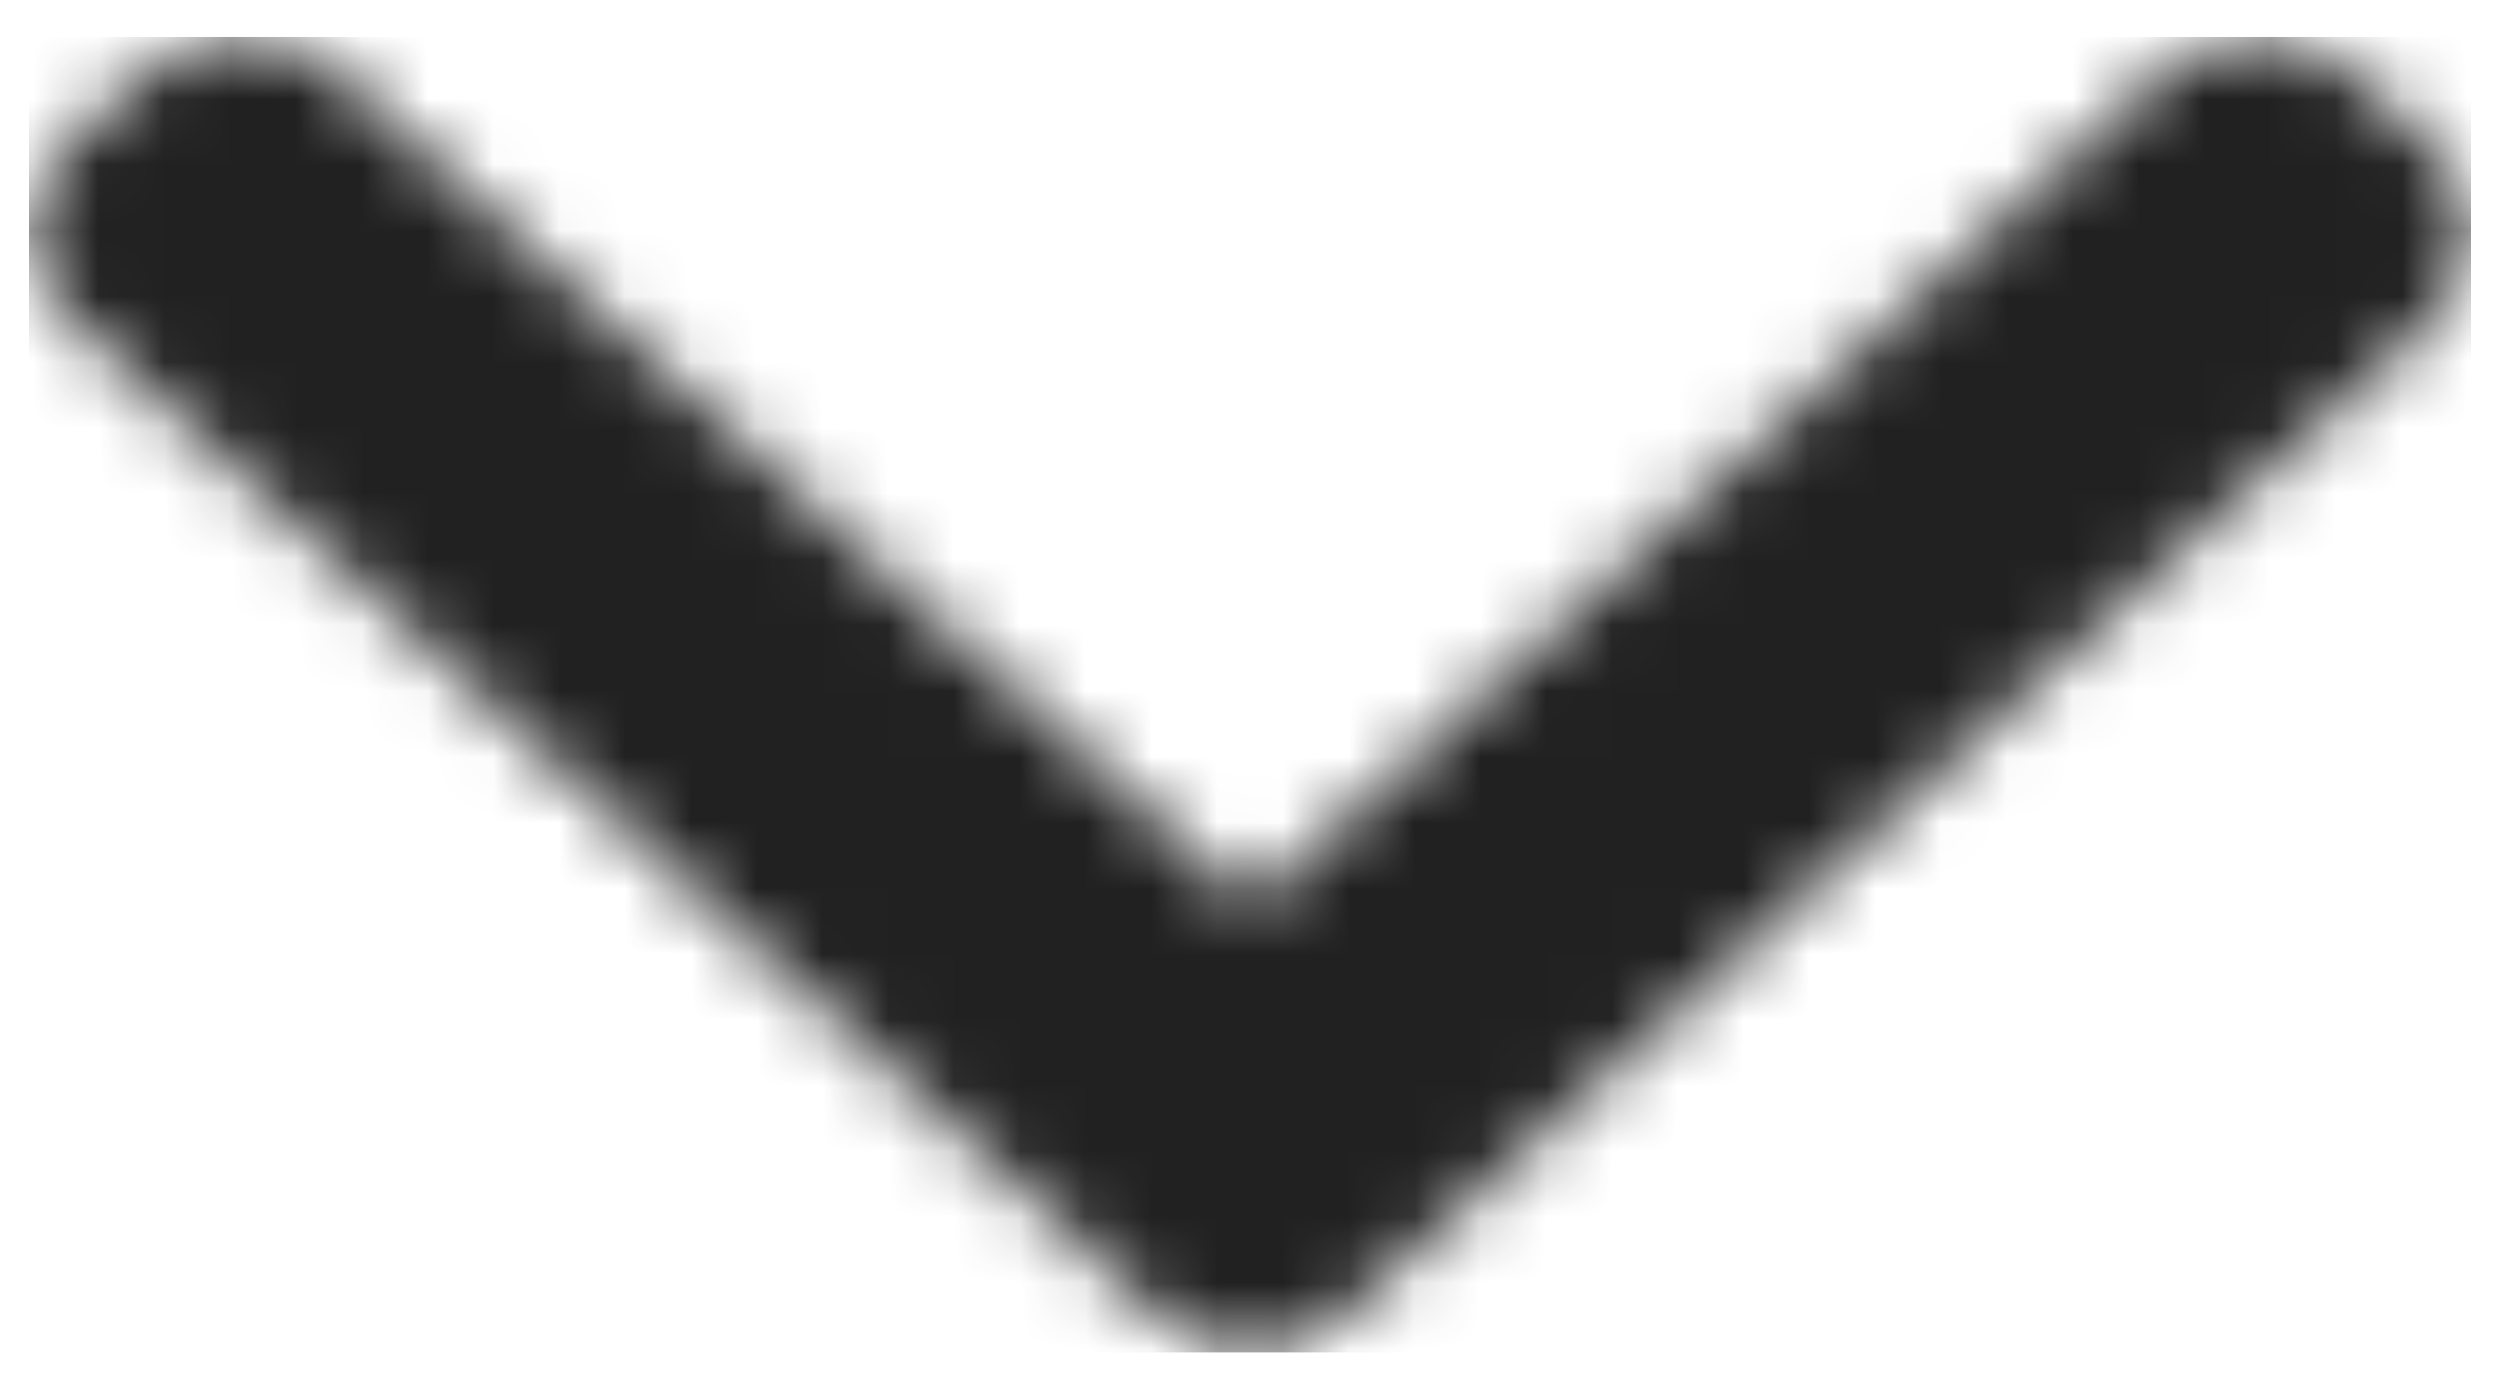 <svg width="38" height="21" viewBox="0 0 38 21" fill="none" xmlns="http://www.w3.org/2000/svg">
    <g clip-path="url(#clip0_9_2)">
        <mask id="mask0_9_2" style="mask-type:luminance" maskUnits="userSpaceOnUse" x="0" y="0" width="38" height="21">
            <path d="M36.967 2.232L35.751 1.115C35.354 0.766 34.843 0.574 34.315 0.574C33.787 0.574 33.276 0.766 32.879 1.115L19.008 13.768L5.122 1.101C4.728 0.747 4.215 0.554 3.686 0.56C3.157 0.555 2.644 0.748 2.25 1.101L1.034 2.211C0.847 2.374 0.698 2.576 0.596 2.802C0.493 3.027 0.44 3.273 0.44 3.521C0.44 3.768 0.493 4.014 0.596 4.239C0.698 4.465 0.847 4.667 1.034 4.83L17.567 19.966C17.957 20.335 18.47 20.547 19.007 20.56L19.013 20.56C19.548 20.546 20.059 20.334 20.448 19.966L36.967 4.871C37.154 4.705 37.303 4.502 37.406 4.275C37.508 4.047 37.561 3.8 37.561 3.551C37.561 3.301 37.508 3.055 37.406 2.827C37.303 2.6 37.154 2.397 36.967 2.231L36.967 2.232Z" fill="#212121"/>
        </mask>
        <g mask="url(#mask0_9_2)">
            <path d="M40.21 23.06L-2.213 23.06L-2.213 -1.94L40.21 -1.94L40.21 23.06Z" fill="#212121"/>
        </g>
    </g>
    <defs>
        <clipPath id="clip0_9_2">
            <rect width="20" height="37.12" fill="#212121" transform="translate(0.44 20.56) rotate(-90)"/>
        </clipPath>
    </defs>
</svg>
